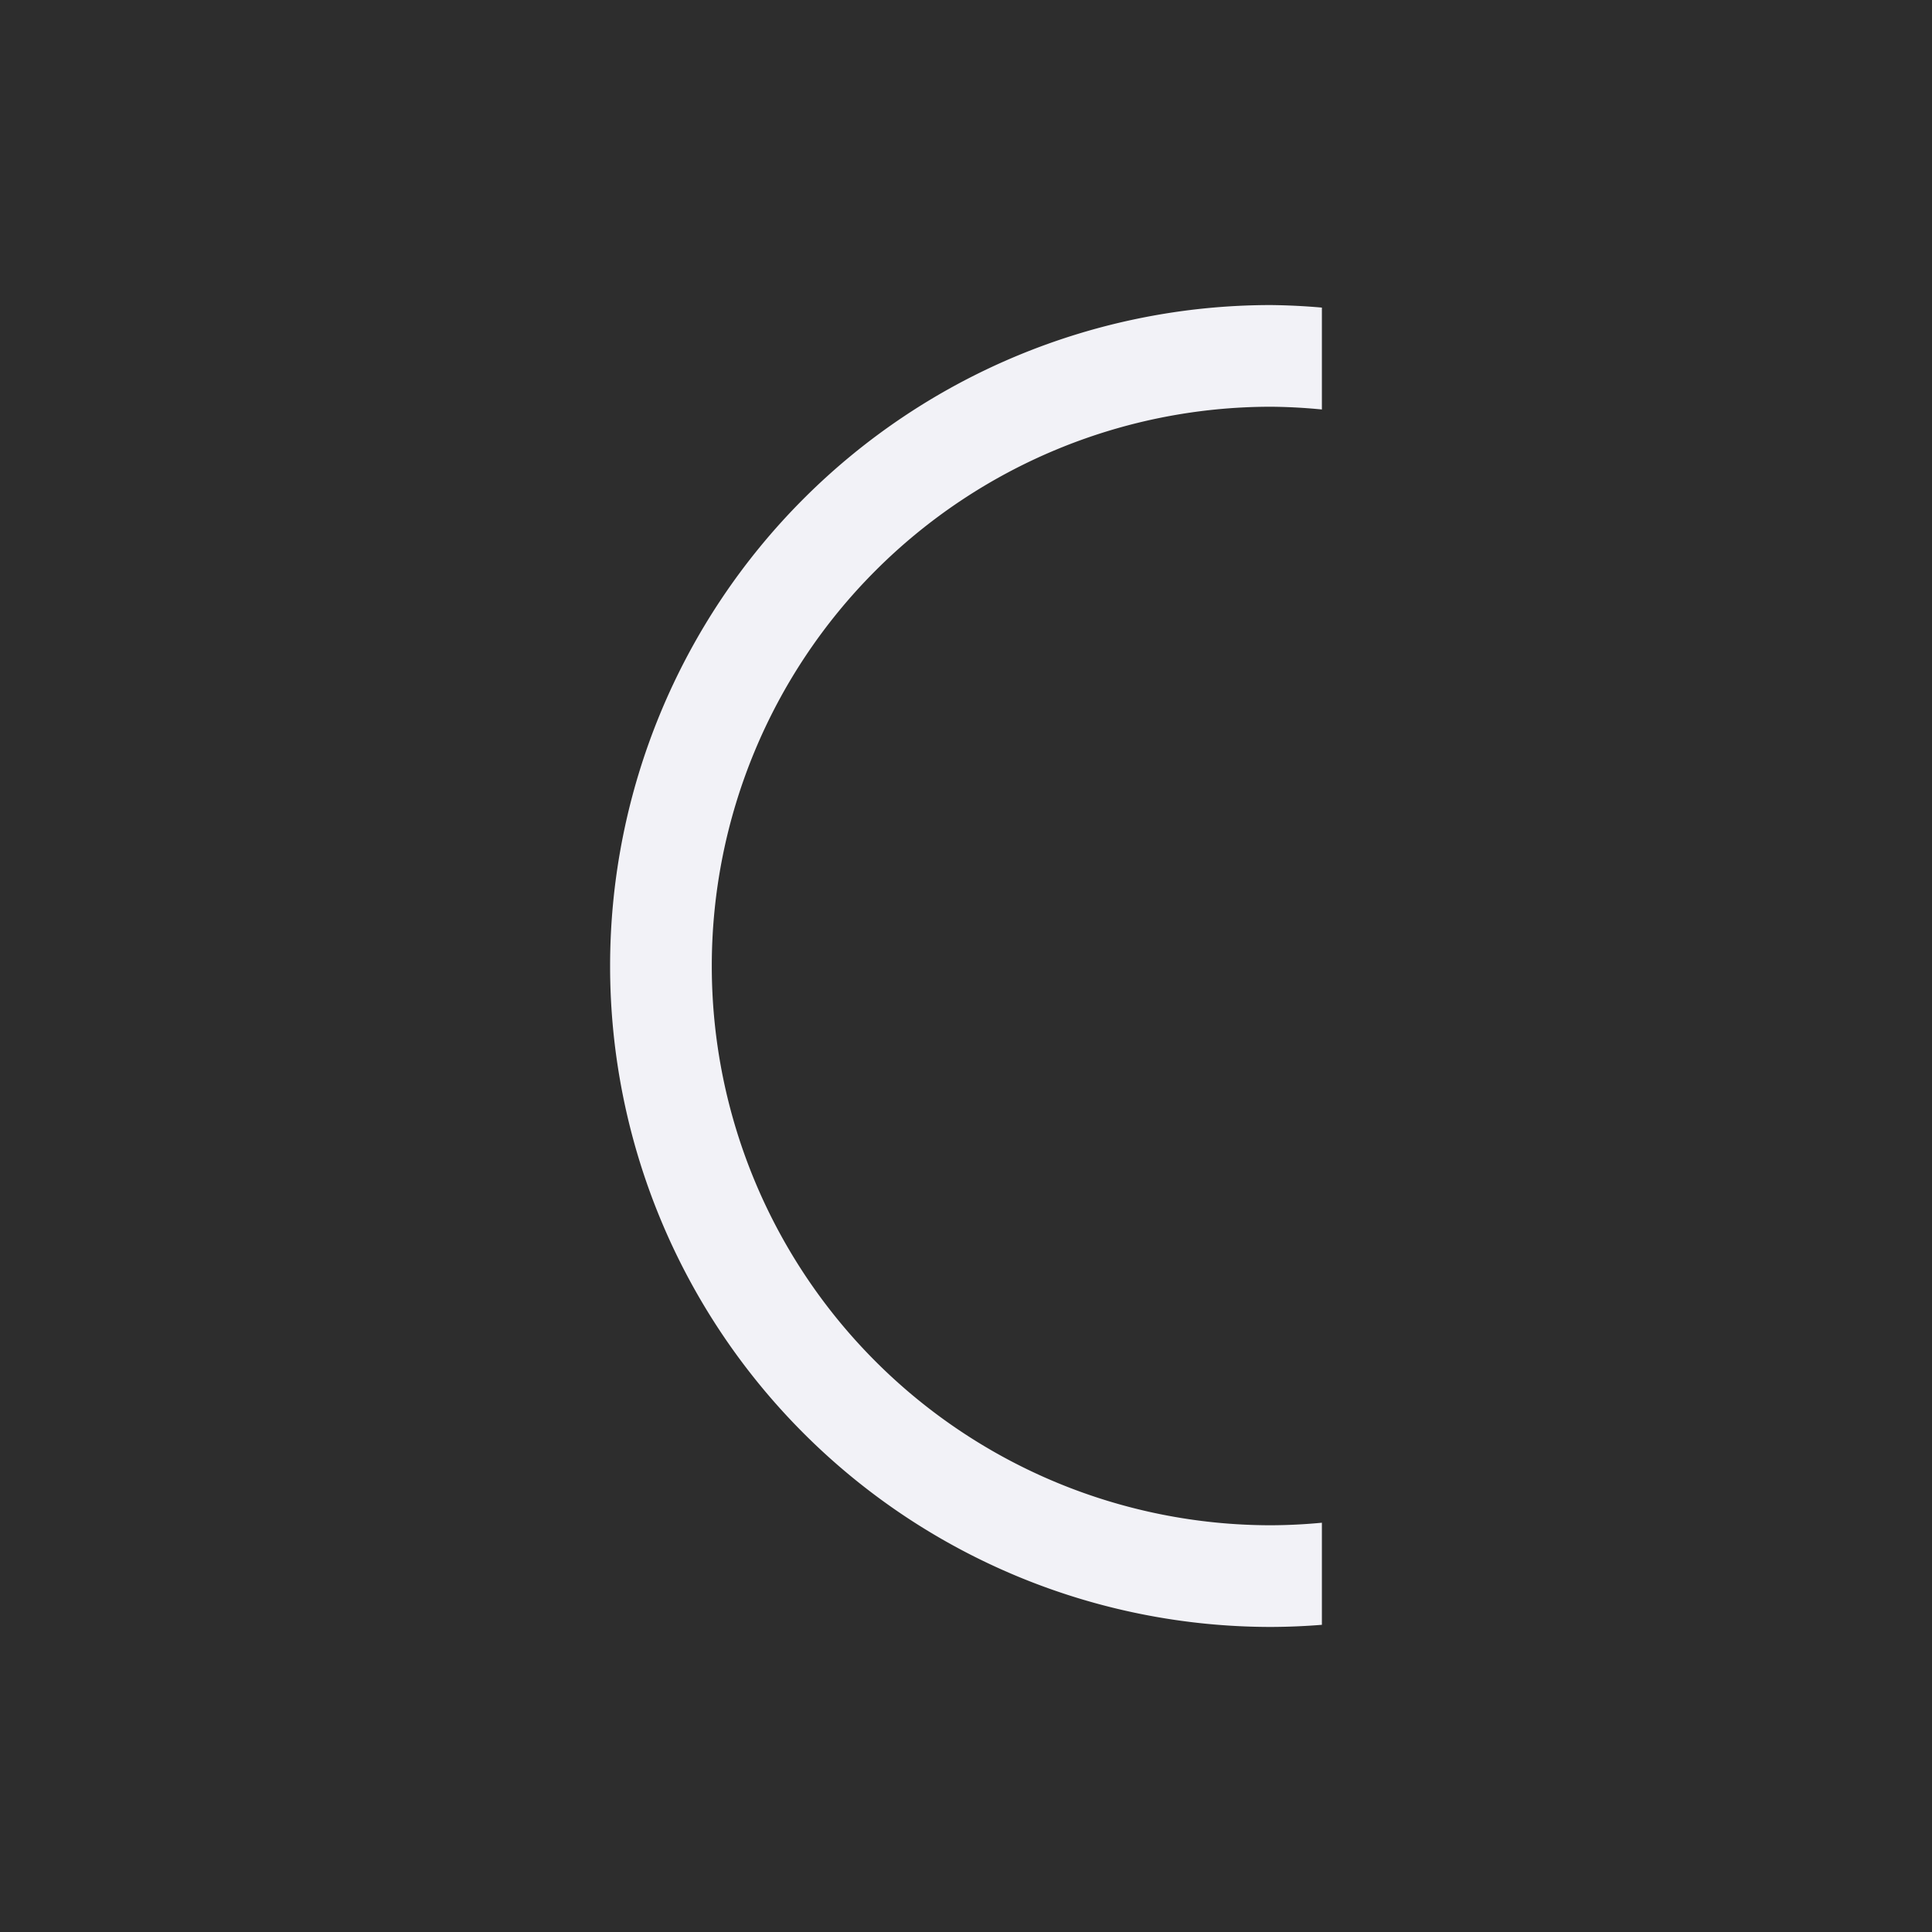 <svg height="19" viewBox="0 0 19 19" width="19" xmlns="http://www.w3.org/2000/svg"><path d="m0 0h19v19h-19z" fill="#2d2d2d"/><path d="m13 15.979a6.5 6.5 0 0 1 -.5.021 6.5 6.5 0 0 1 -6.5-6.5 6.5 6.5 0 0 1 6.5-6.5 6.5 6.5 0 0 1 .5.025v1.002a5.5 5.5 0 0 0 -.5-.027 5.5 5.5 0 0 0 -5.5 5.5 5.5 5.5 0 0 0 5.5 5.5 5.5 5.5 0 0 0 .5-.025z" fill="#f2f2f7"/></svg>